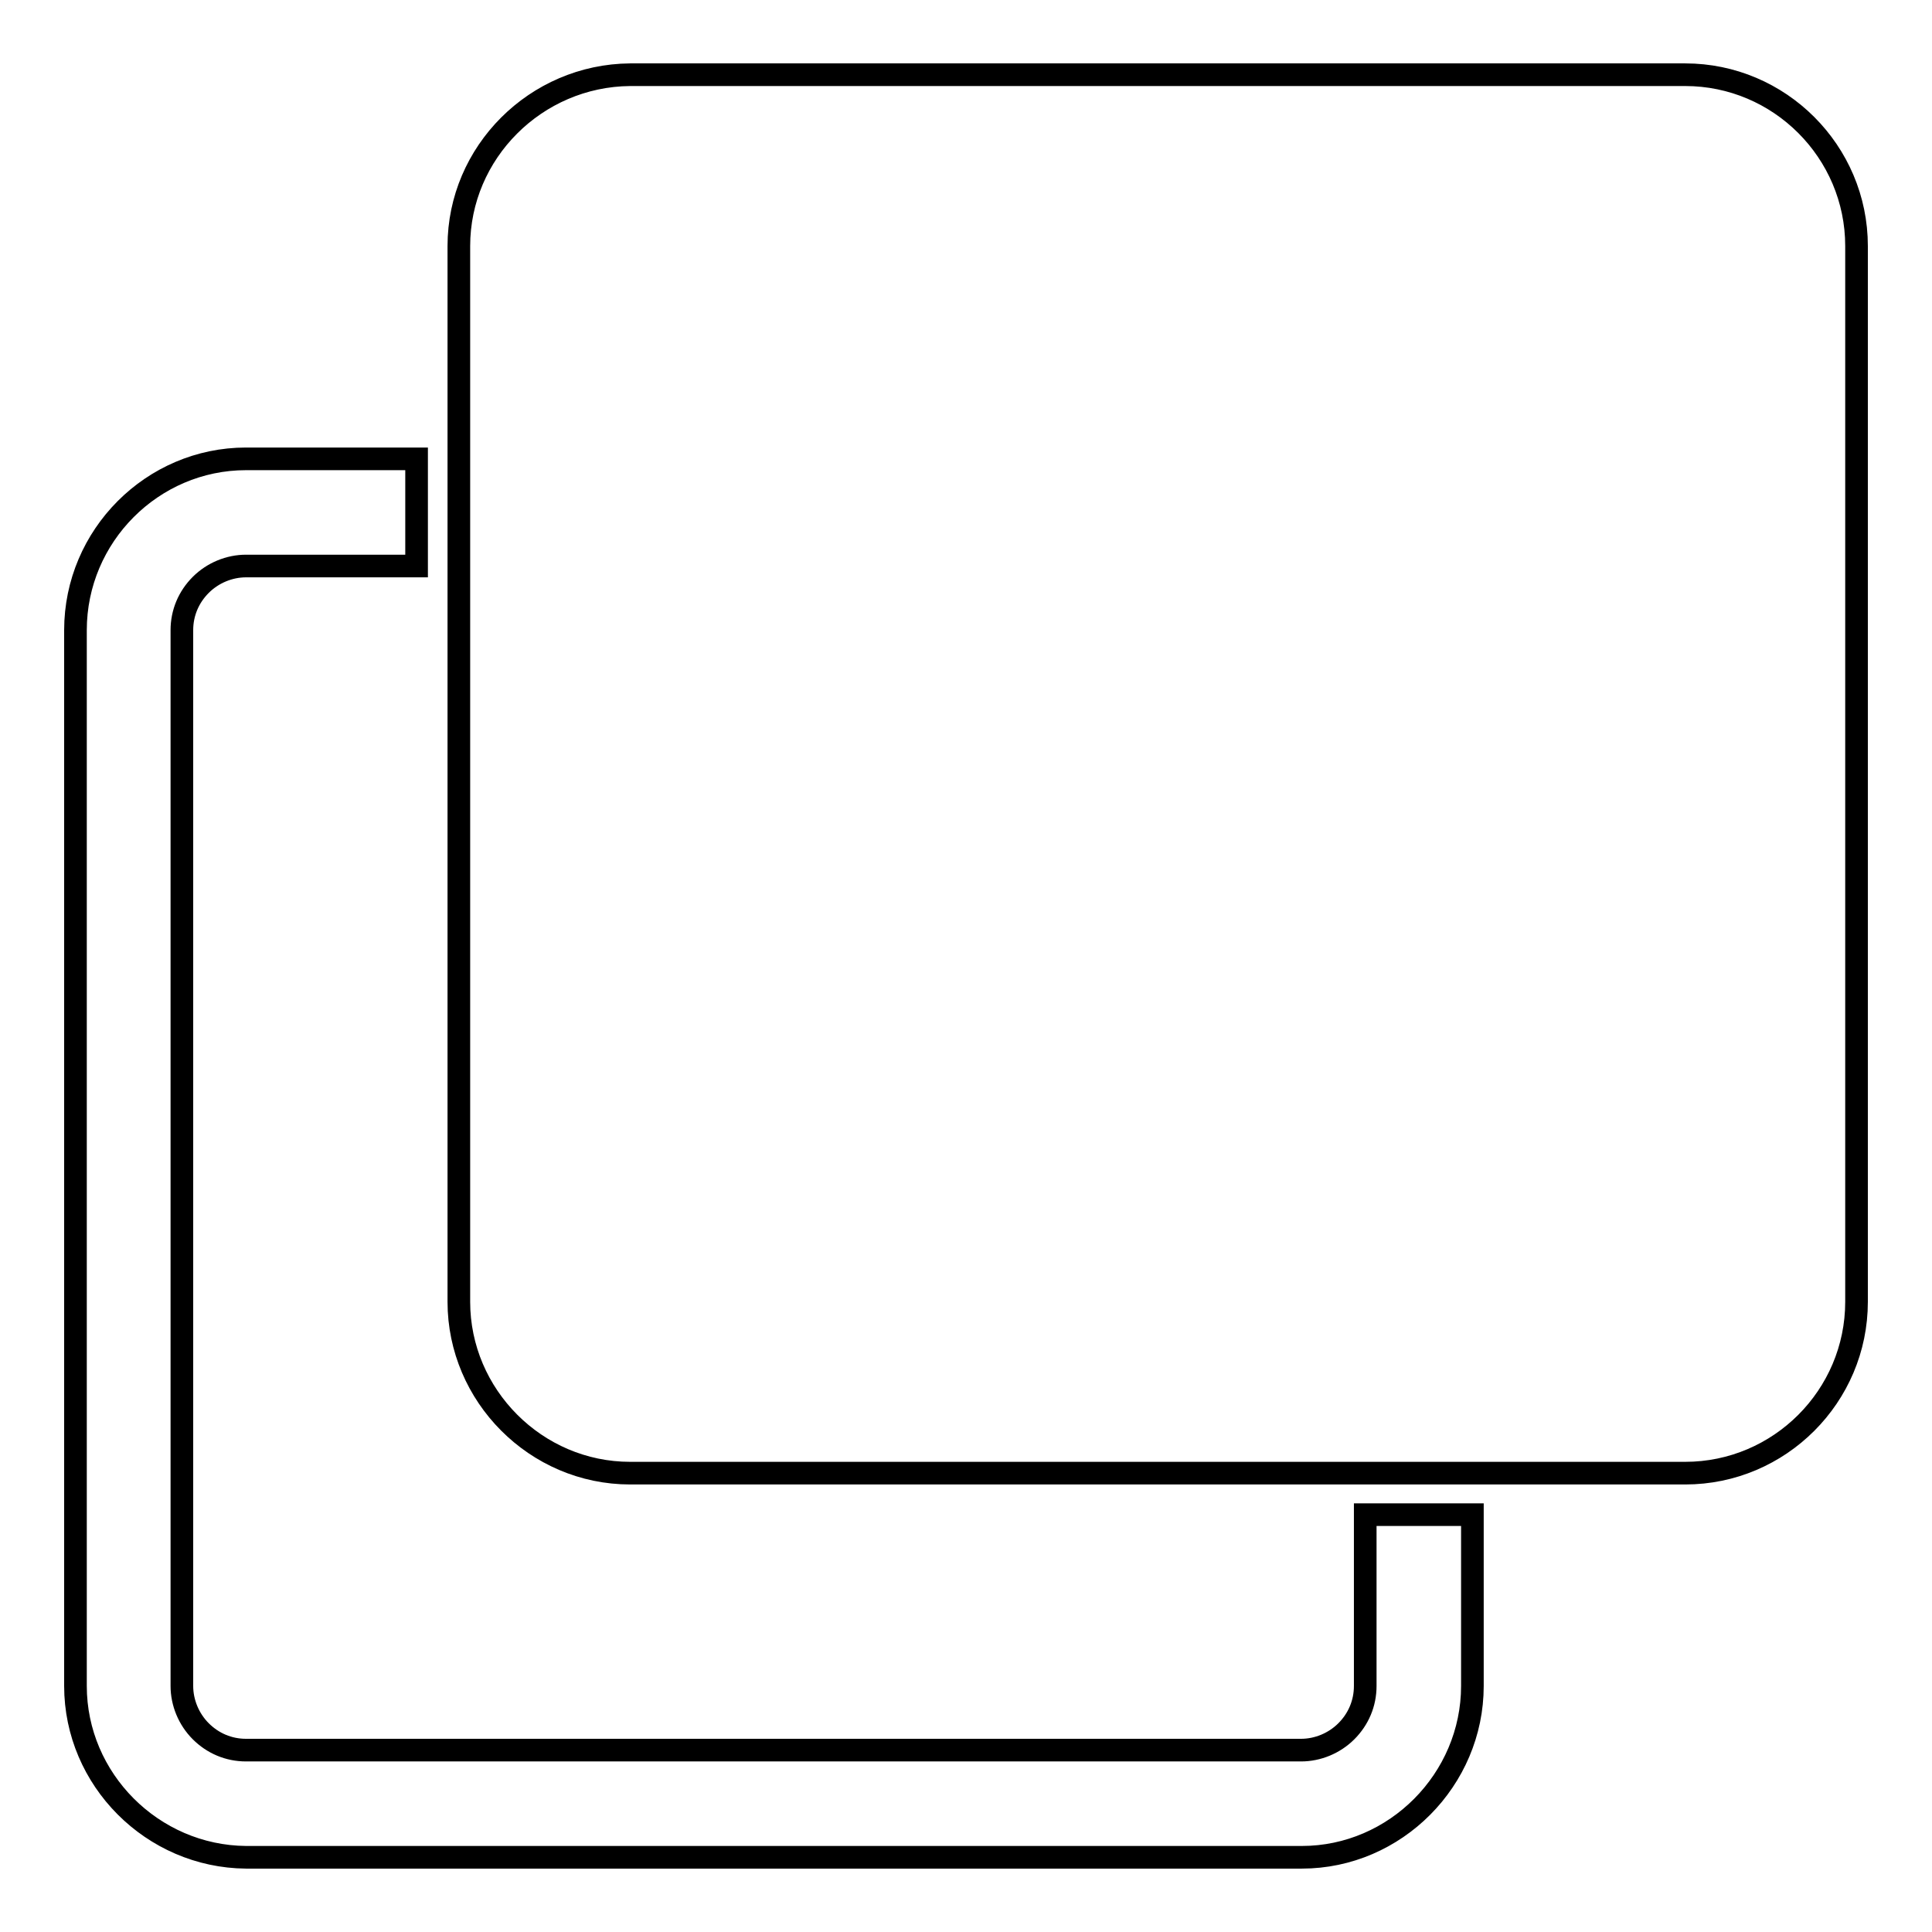 <?xml version="1.0" encoding="utf-8"?>
<!-- Svg Vector Icons : http://www.onlinewebfonts.com/icon -->
<!DOCTYPE svg PUBLIC "-//W3C//DTD SVG 1.1//EN" "http://www.w3.org/Graphics/SVG/1.1/DTD/svg11.dtd">
<svg version="1.1" xmlns="http://www.w3.org/2000/svg" xmlns:xlink="http://www.w3.org/1999/xlink" x="0px" y="0px" viewBox="0 0 256 256" enable-background="new 0 0 256 256" xml:space="preserve">
<g><g><path stroke-width="3" fill-opacity="0" stroke="#000000"  d="M195.1,200.7v22.7c0,12.4-10.2,22.7-22.6,22.7H32.6C20.2,246,10,235.8,10,223.4V83.5C10,71,20.2,60.8,32.6,60.8h22.6V75H32.6c-2.2,0-4.4,0.9-6,2.5c-1.6,1.6-2.5,3.7-2.5,6v139.9c0,2.2,0.9,4.4,2.5,6c1.6,1.6,3.7,2.5,6,2.5h139.8c2.2,0,4.4-0.9,6-2.5c1.6-1.6,2.5-3.7,2.5-6v-22.7L195.1,200.7L195.1,200.7z M246,172.5V32.6c0-12.5-10.2-22.7-22.7-22.7H83.5C71,10,60.8,20.2,60.8,32.6v139.9c0,12.4,10.2,22.7,22.7,22.7h139.8C235.8,195.2,246,185,246,172.5z"/></g></g>
</svg>